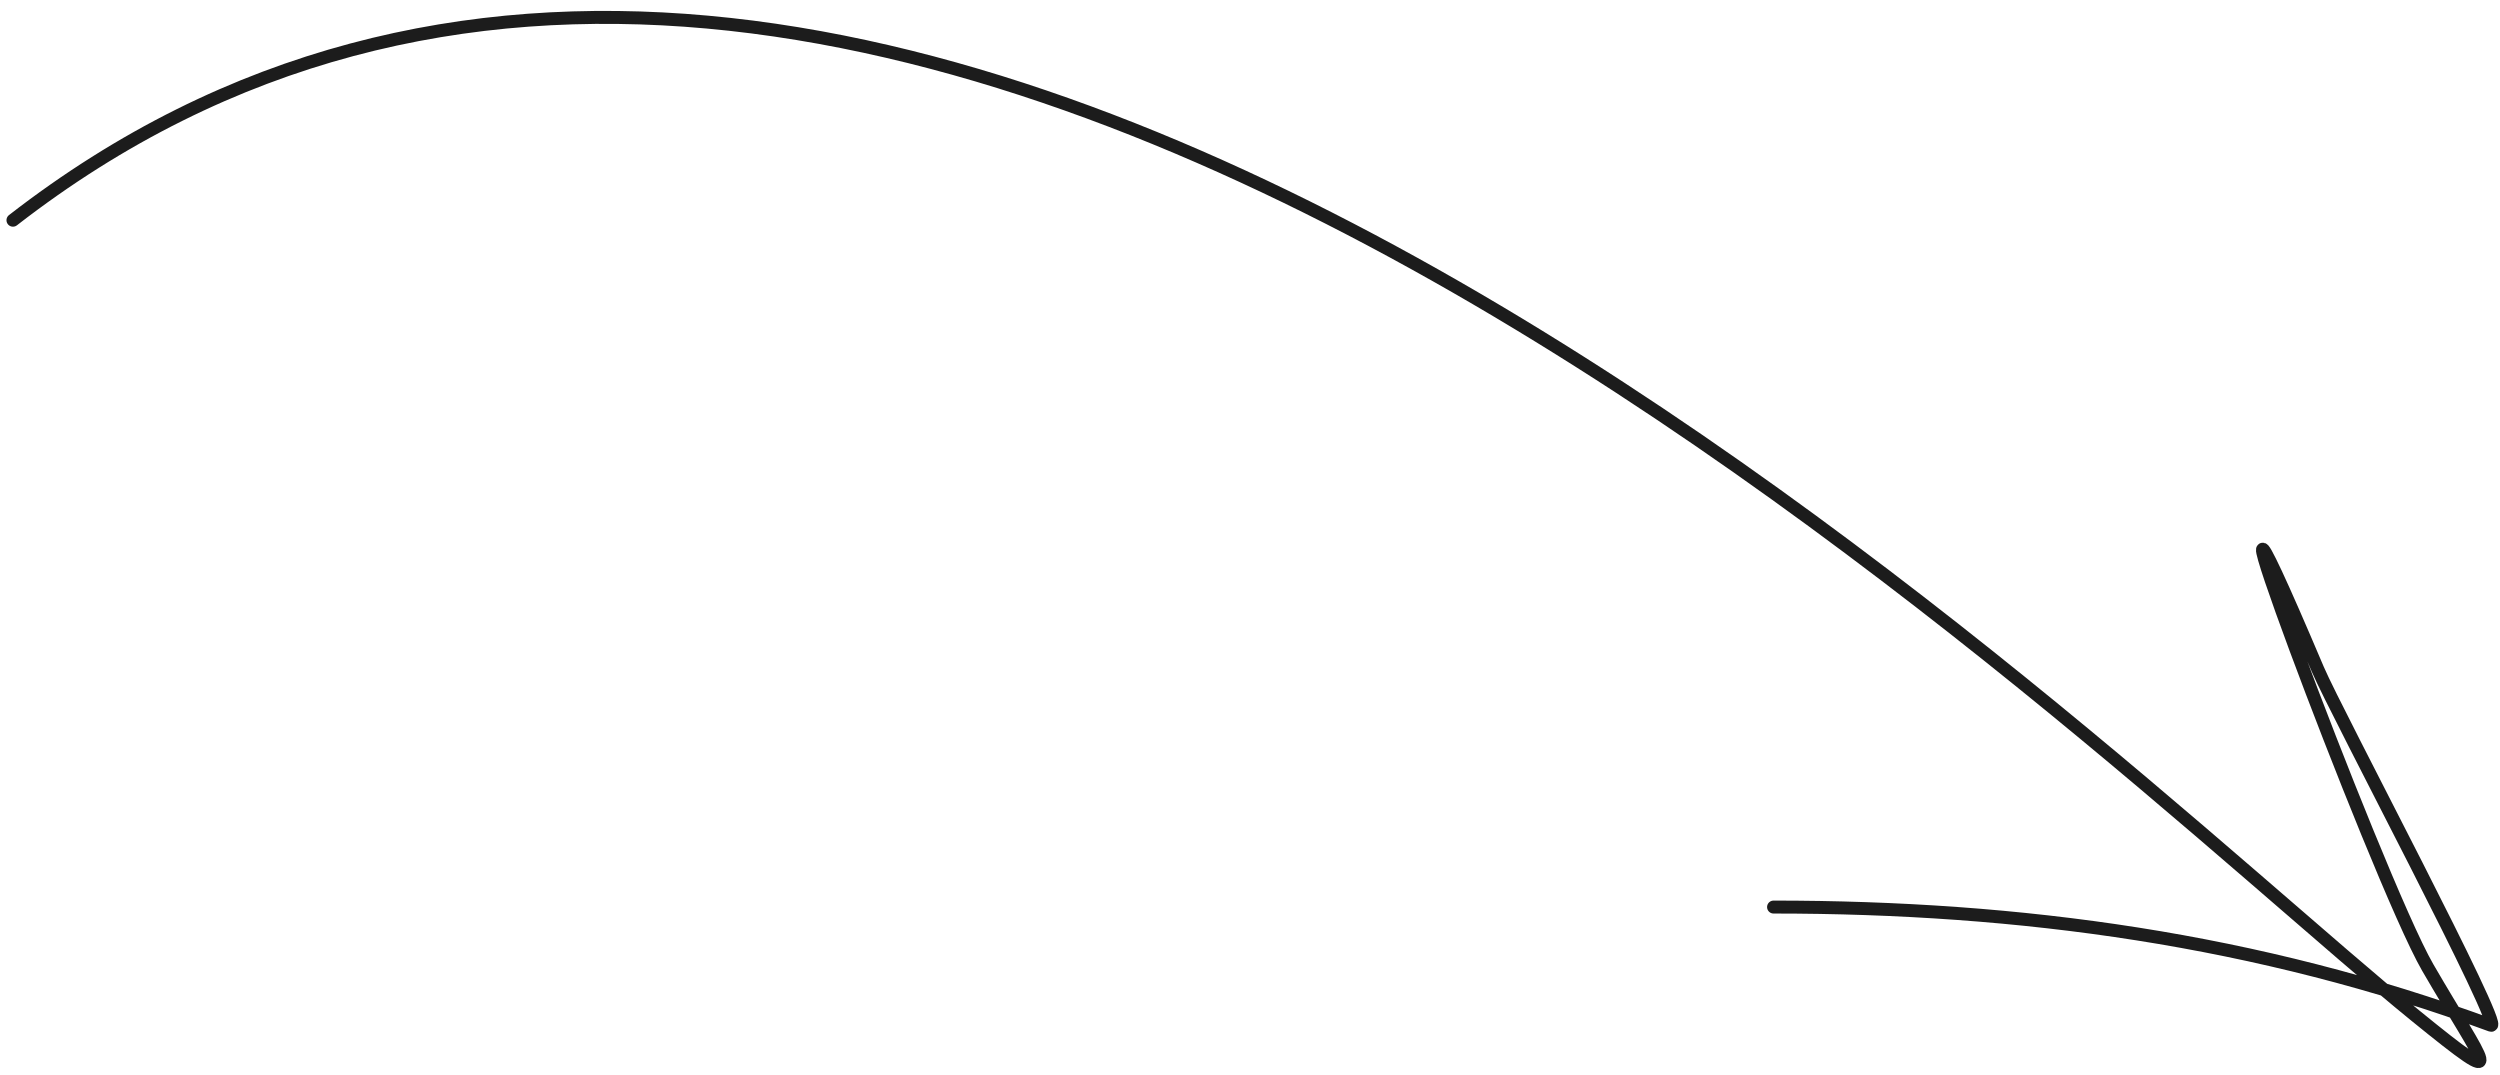 <?xml version="1.0" encoding="UTF-8"?> <svg xmlns="http://www.w3.org/2000/svg" width="193" height="83" viewBox="0 0 193 83" fill="none"> <path d="M1 17C68 -35 160.643 57.424 186.468 78.407C194.056 84.573 191.832 82.311 187.423 74.694C183.513 67.941 166.972 23.474 178.934 51.669C180.343 54.989 193.426 79.564 192.303 79.15C174.32 72.524 155.962 70.025 136.918 70.025" stroke="#1C1C1C" stroke-linecap="round"></path> </svg> 